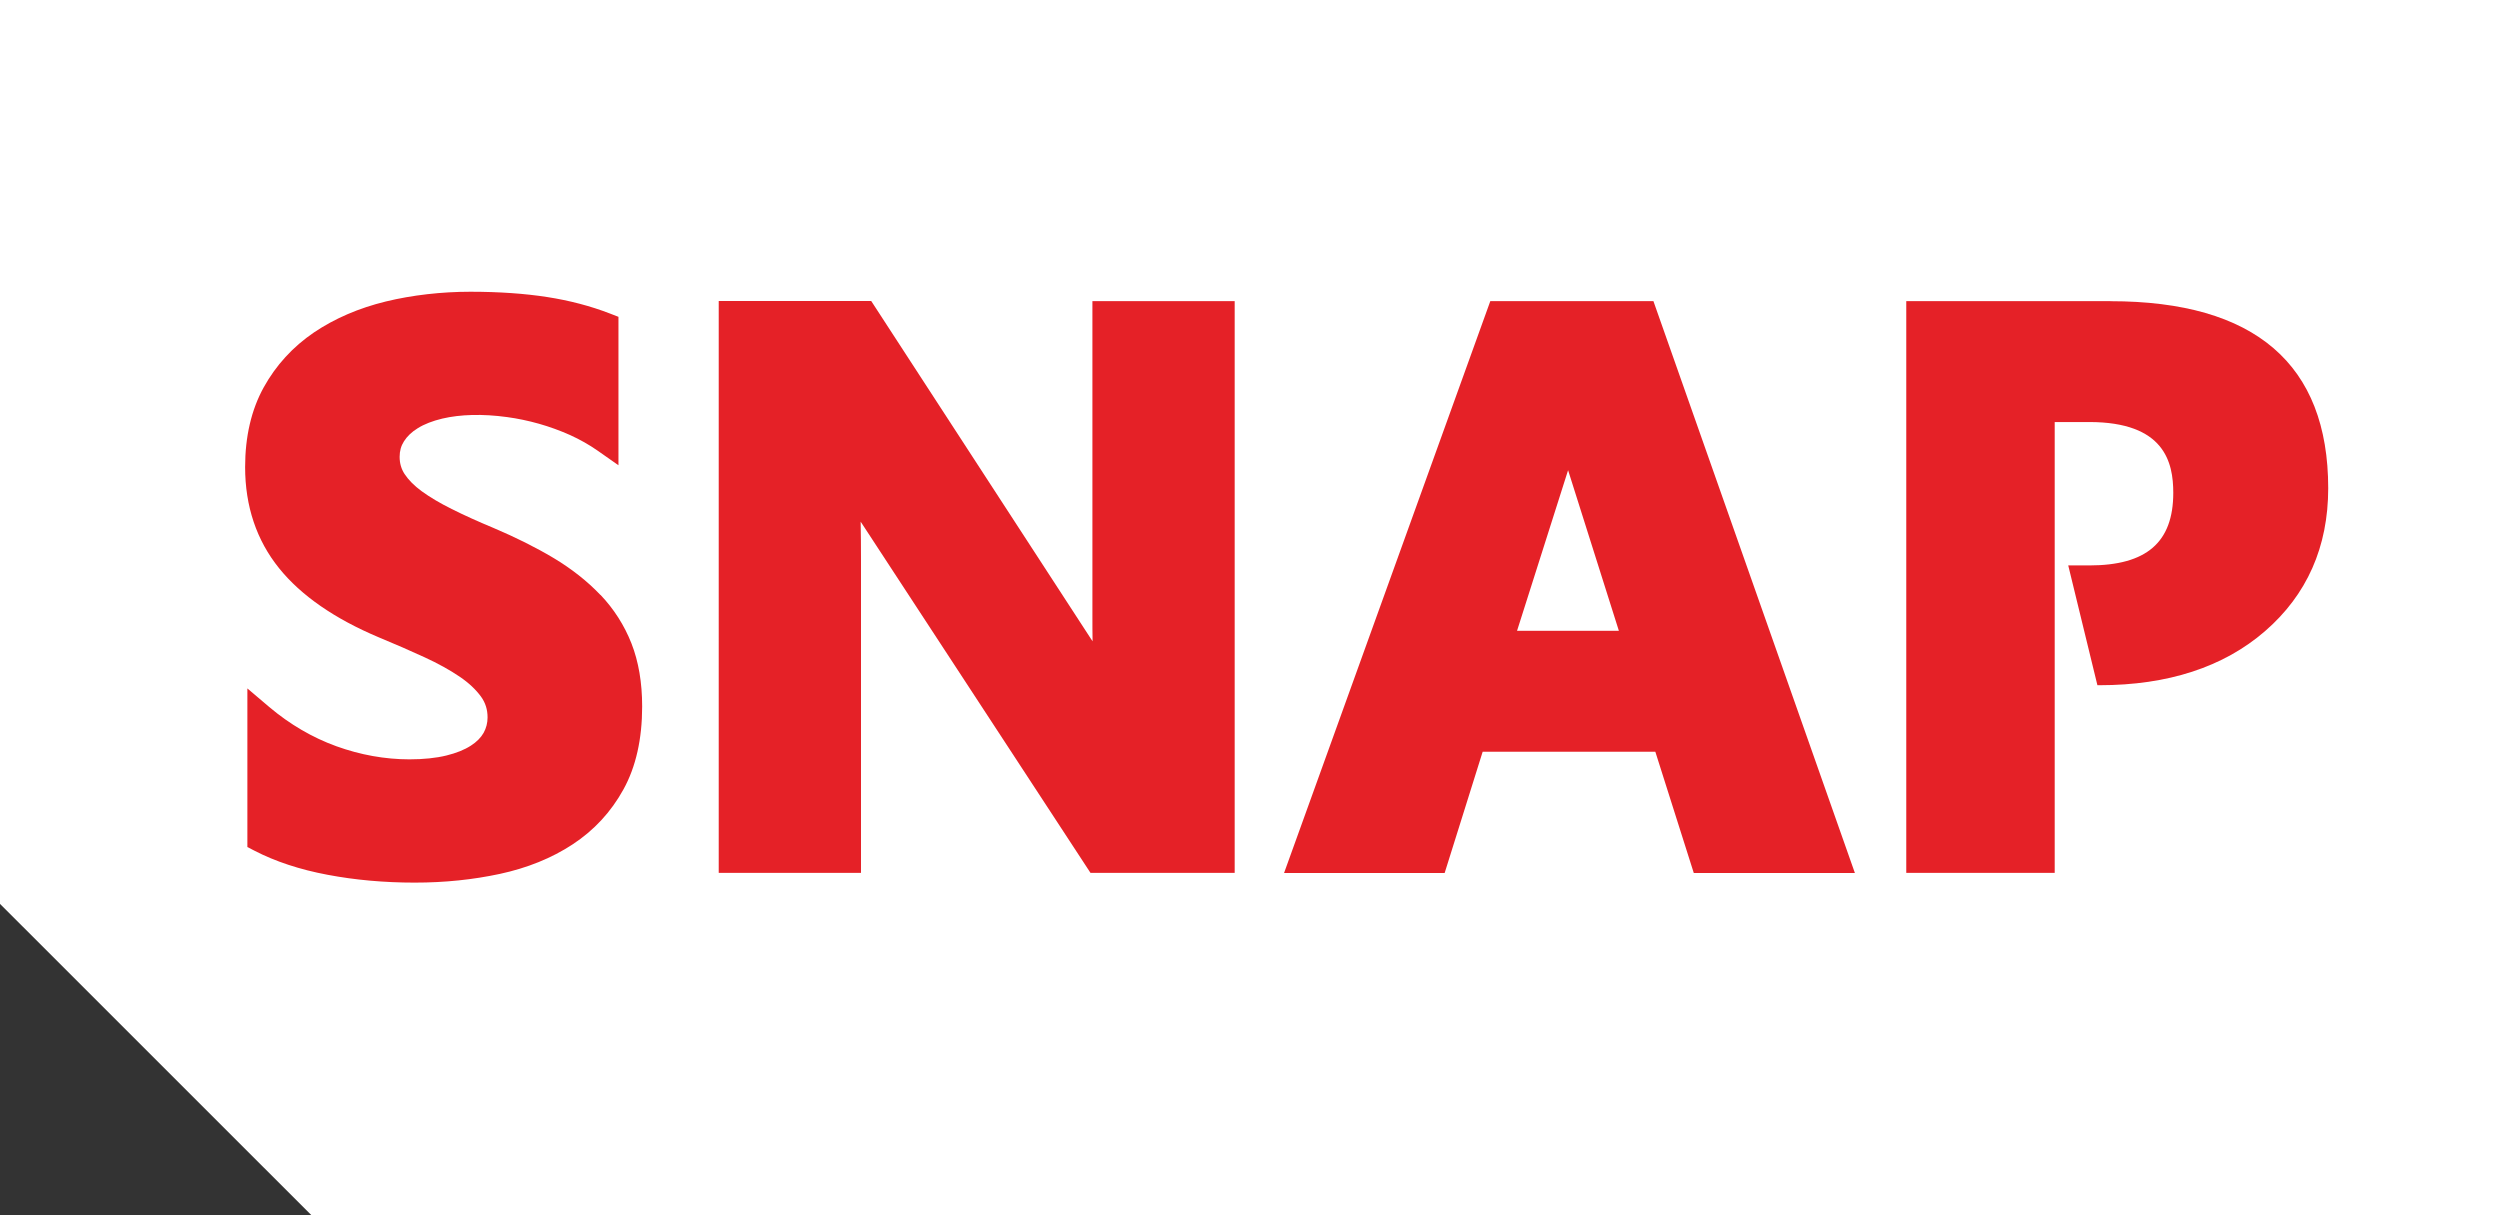 <?xml version="1.0" encoding="UTF-8"?>
<svg id="Layer_1" xmlns="http://www.w3.org/2000/svg" viewBox="0 0 288.01 139.97">
    <rect x="0" y="0" width="288.01" height="139.97" fill="#333333" stroke="none"/>
    <defs>
        <style>.cls-1{fill:#fff;}.cls-2{fill:#e52127;}</style>
    </defs>
    <polygon class="cls-1" points="0 0 0 104.13 35.85 139.97 288.01 139.97 288.01 0 0 0"/>
    <g>
        <g>
            <path class="cls-2"
                  d="M69.17,68.54c-1.5-1.58-3.33-3.02-5.42-4.27-2.03-1.21-4.35-2.37-6.9-3.45-1.8-.75-3.42-1.48-4.81-2.18-1.35-.67-2.51-1.36-3.46-2.05-.86-.63-1.52-1.3-1.97-1.98-.38-.58-.57-1.23-.57-1.98,0-.68,.16-1.26,.5-1.79,.37-.58,.89-1.08,1.59-1.51,.75-.47,1.71-.84,2.84-1.11,2.06-.48,4.61-.56,7.45-.17,1.2,.16,2.44,.42,3.68,.77,1.2,.34,2.41,.78,3.58,1.3,1.14,.52,2.2,1.12,3.16,1.79l2.41,1.69v-17.1l-.98-.38c-2.22-.86-4.65-1.5-7.23-1.9-2.57-.4-5.55-.61-8.85-.61s-6.68,.38-9.73,1.12c-3.12,.76-5.9,1.96-8.29,3.57-2.43,1.65-4.38,3.78-5.79,6.33-1.42,2.57-2.14,5.66-2.14,9.18,0,4.52,1.32,8.44,3.92,11.66,2.53,3.14,6.39,5.81,11.47,7.95,1.89,.78,3.65,1.55,5.28,2.3,1.56,.72,2.92,1.47,4.05,2.24,1.05,.71,1.87,1.49,2.46,2.3,.51,.71,.75,1.49,.75,2.39,0,.64-.15,1.22-.45,1.77-.31,.55-.8,1.05-1.47,1.48-.74,.48-1.69,.86-2.83,1.14-1.19,.29-2.62,.44-4.25,.44-2.81,0-5.65-.51-8.42-1.51-2.76-1-5.36-2.52-7.73-4.52l-2.52-2.14v18.27l.83,.43c2.38,1.23,5.21,2.17,8.42,2.77,3.16,.6,6.53,.9,10.02,.9s6.71-.34,9.8-1c3.16-.68,5.99-1.82,8.39-3.4,2.46-1.61,4.43-3.73,5.86-6.33,1.44-2.6,2.16-5.82,2.16-9.57,0-2.72-.41-5.16-1.23-7.25-.82-2.09-2.03-3.98-3.57-5.6Z"/>
            <path class="cls-2"
                  d="M125.85,70.95c0,1.06,0,2.04,.02,2.93-.06-.09-.12-.18-.18-.27l-25.32-38.93h-17.57V100.56h16.39v-36.05c0-1.62-.01-3.09-.04-4.41,.06,.1,.13,.2,.2,.3l26.28,40.16h16.61V34.69h-16.39v36.27Z"/>
            <path class="cls-2"
                  d="M171.69,34.69l-23.76,65.88h18.5l4.38-13.97h19.89l4.43,13.97h18.56l-23.21-65.88h-18.78Zm14.82,37.98h-11.74l5.88-18.5,5.85,18.5Z"/>
        </g>
        <path class="cls-2"
              d="M243.13,34.69h-23.52V100.56h17.1V48.62h3.98c8.68,0,9.68,4.65,9.68,8.15,0,5.71-3.08,8.37-9.68,8.37h-2.42l3.36,13.8h.24c7.88,0,14.29-2.09,19.06-6.22,4.84-4.19,7.29-9.72,7.29-16.47,0-14.3-8.44-21.55-25.09-21.55Z"/>
    </g>
</svg>